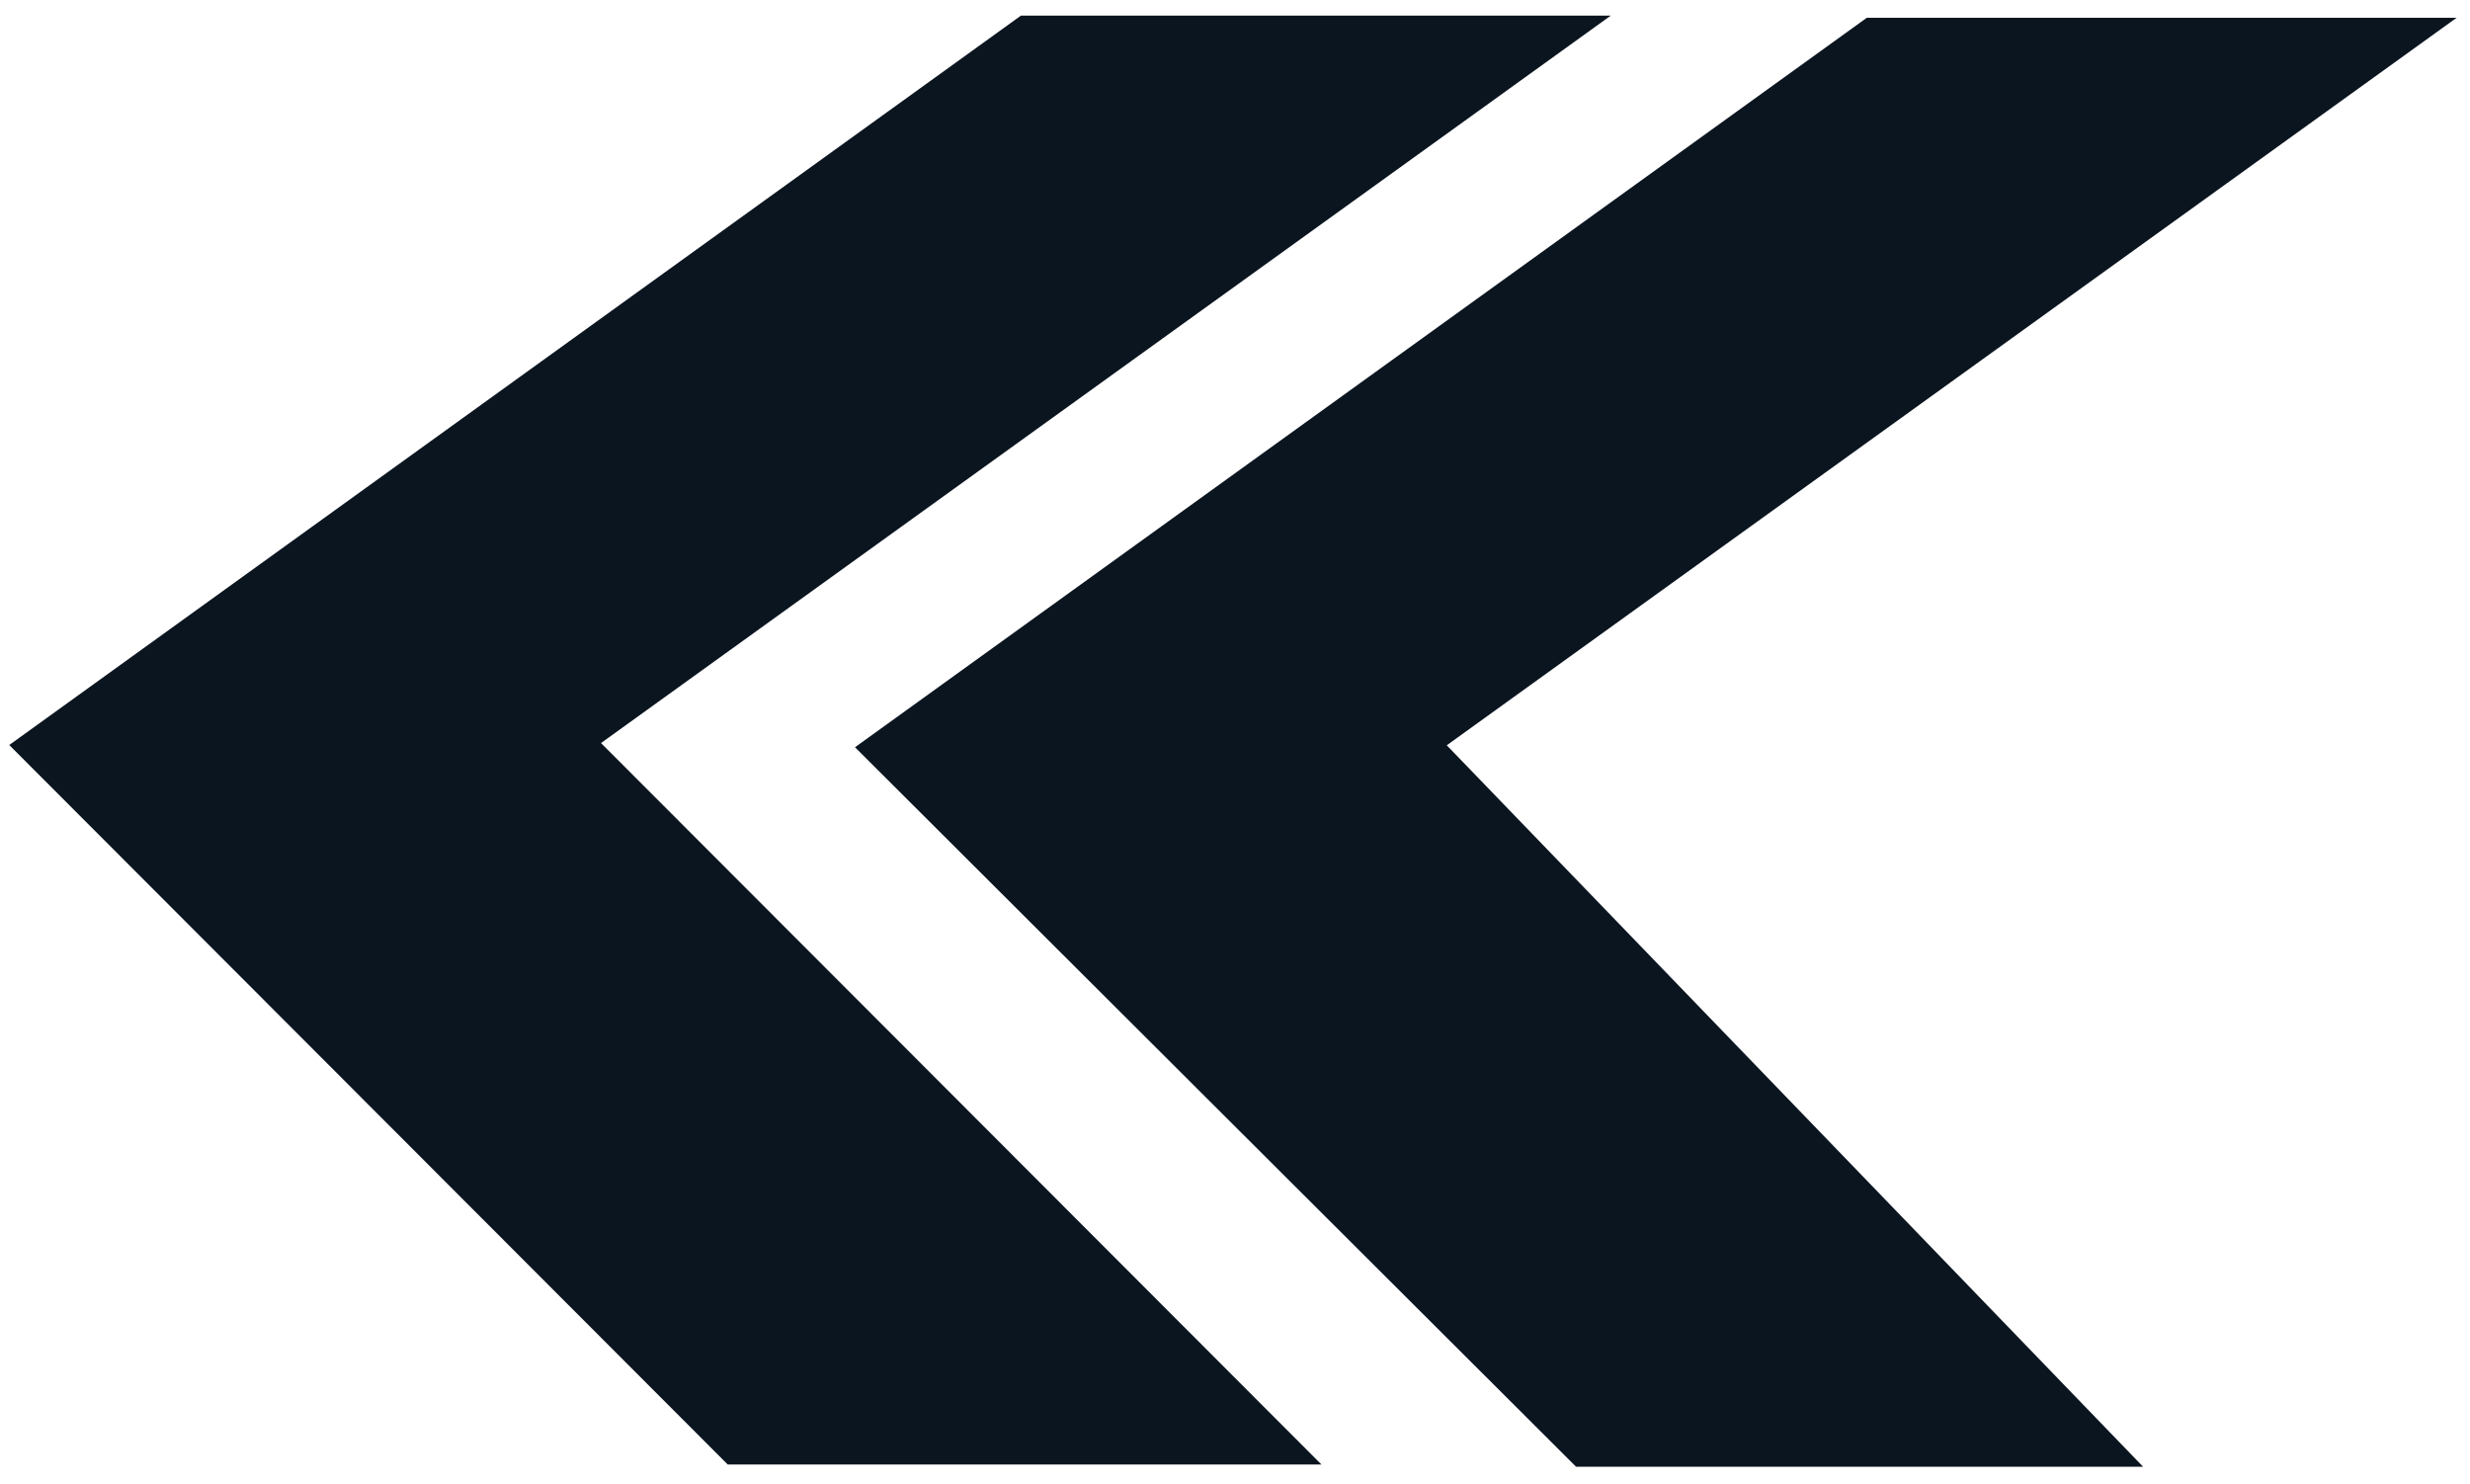 <svg width="416" height="250" viewBox="0 0 416 250" fill="none" xmlns="http://www.w3.org/2000/svg">
<path d="M314.402 3L144 125.851L265.437 247.021L360.937 247.021L243.668 125.521L413.739 3H314.402Z" fill="#0B1520"/>
<path d="M171.957 2.624L1.556 125.476L122.558 246.645L222.556 246.645L101.224 125.145L271.295 2.624L171.957 2.624Z" fill="#0B1520"/>
</svg>
